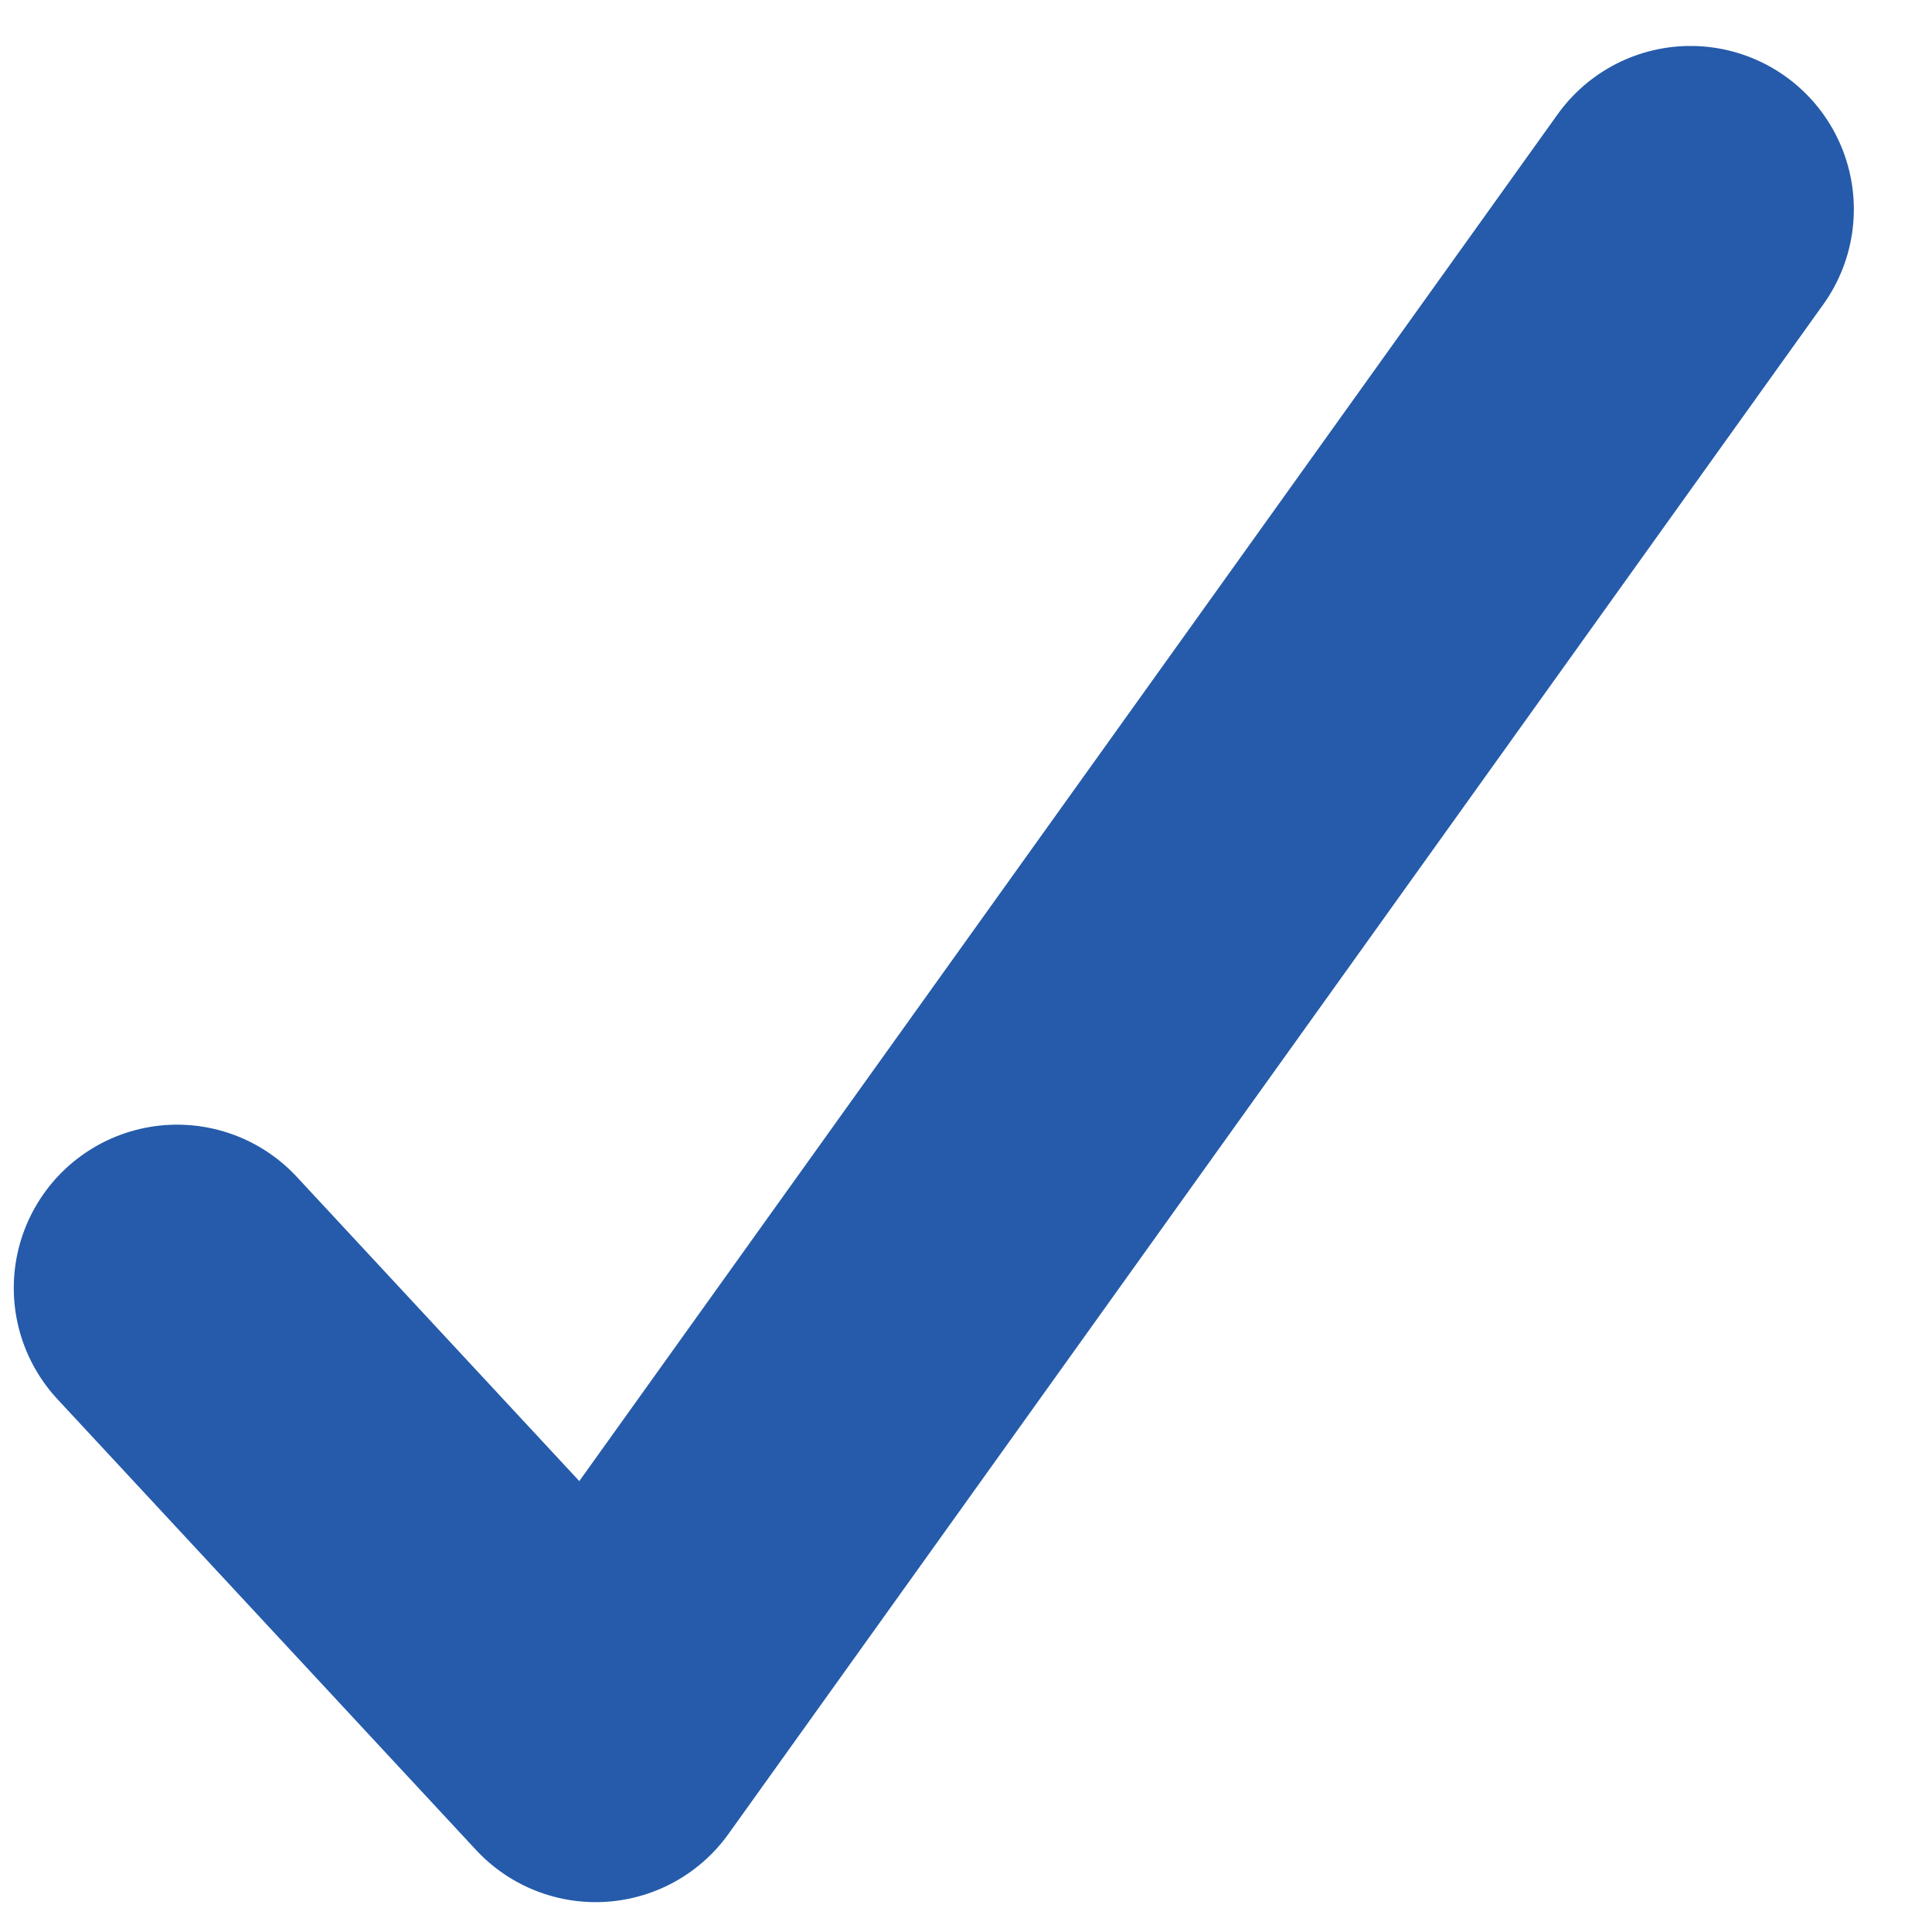 <svg width="12" height="12" viewBox="0 0 12 12" fill="none" xmlns="http://www.w3.org/2000/svg">
<path d="M1.1 8L3.7 10.8L10.5 1.3" stroke="#255BAA" stroke-width="2.029" stroke-linecap="round" stroke-linejoin="round"/>
</svg>
